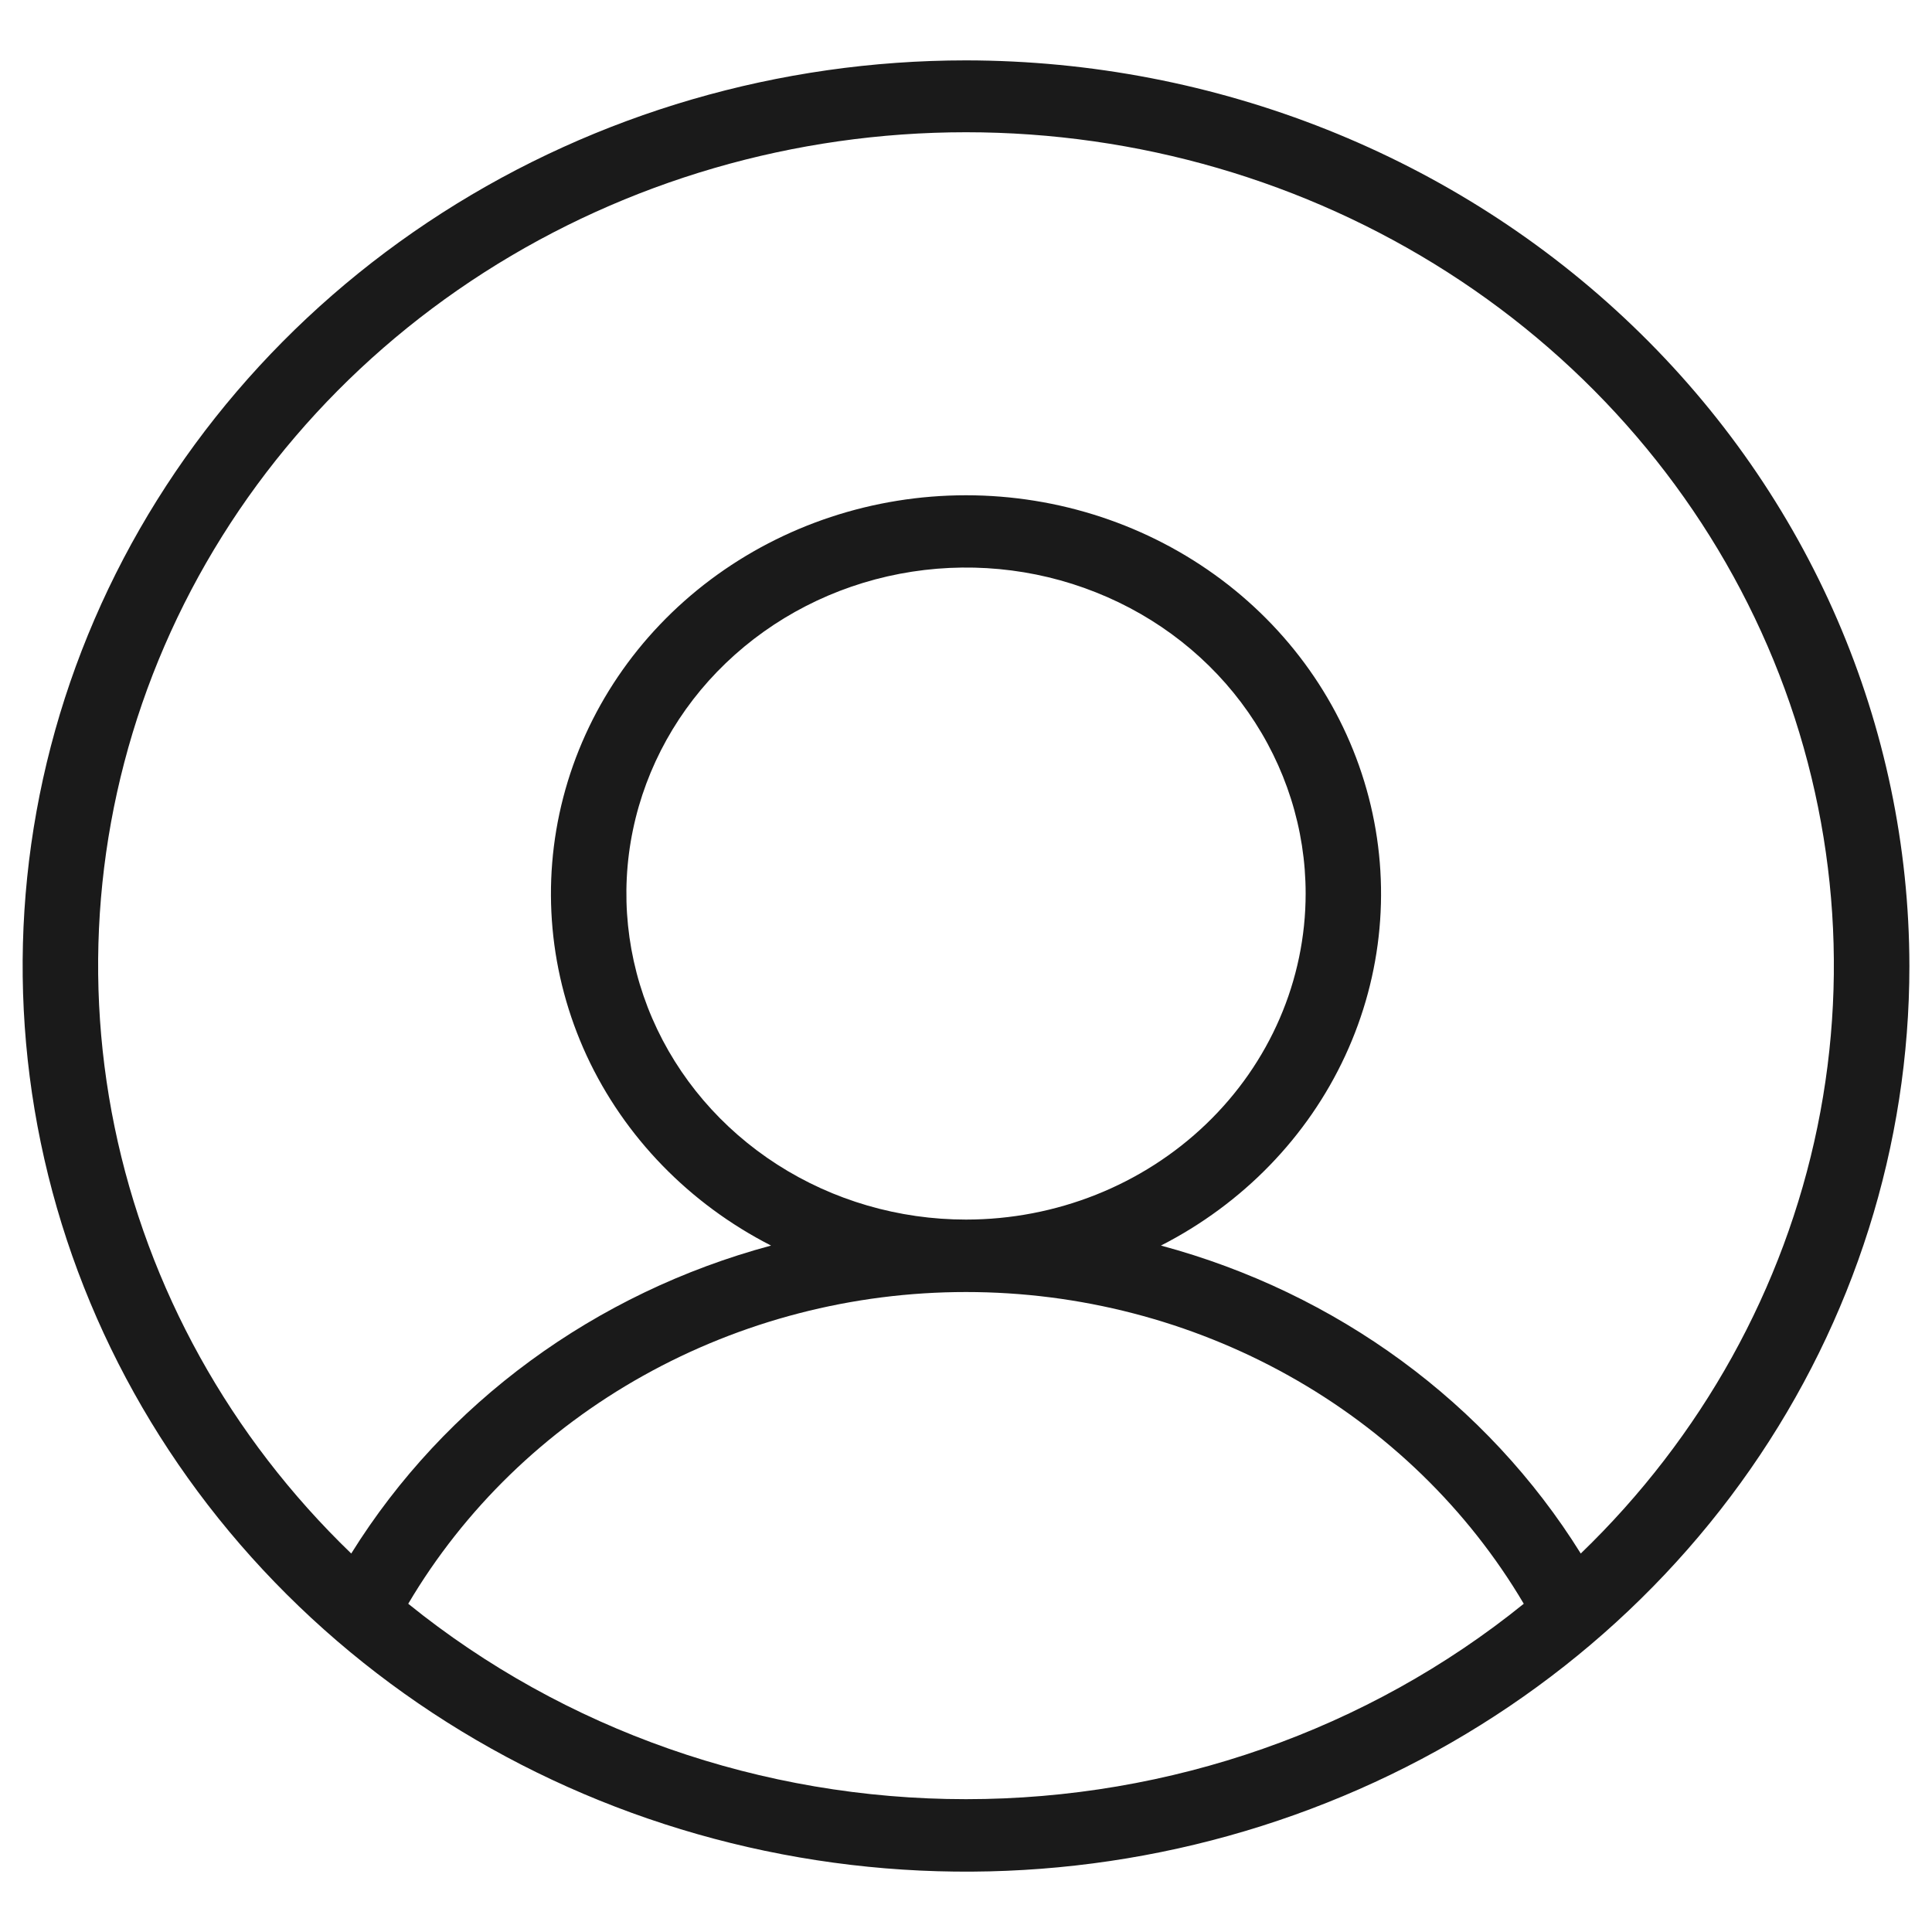 <svg width="20" height="20" viewBox="0 0 20 20" fill="none" xmlns="http://www.w3.org/2000/svg">
    <path d="M10 0.625C8.069 0.625 6.18 1.175 4.575 2.205C2.969 3.235 1.717 4.699 0.978 6.412C0.239 8.125 0.045 10.01 0.422 11.829C0.799 13.648 1.729 15.318 3.095 16.629C4.46 17.94 6.2 18.833 8.095 19.195C9.989 19.557 11.953 19.371 13.737 18.661C15.522 17.952 17.047 16.75 18.12 15.209C19.193 13.667 19.766 11.854 19.766 10C19.763 7.514 18.733 5.131 16.902 3.374C15.071 1.616 12.589 0.628 10 0.625ZM4.226 16.602C4.805 15.622 5.645 14.807 6.659 14.241C7.674 13.674 8.826 13.375 10 13.375C11.174 13.375 12.326 13.674 13.341 14.241C14.355 14.807 15.195 15.622 15.774 16.602C14.158 17.909 12.113 18.625 10 18.625C7.887 18.625 5.842 17.909 4.226 16.602ZM16.364 16.082C15.394 14.524 13.838 13.383 12.018 12.894C12.864 12.462 13.536 11.77 13.925 10.93C14.315 10.089 14.401 9.147 14.169 8.254C13.937 7.361 13.401 6.568 12.645 6.001C11.89 5.435 10.959 5.127 10 5.127C9.041 5.127 8.11 5.435 7.355 6.001C6.599 6.568 6.063 7.361 5.831 8.254C5.599 9.147 5.685 10.089 6.074 10.93C6.464 11.77 7.136 12.462 7.982 12.894C6.162 13.383 4.606 14.524 3.636 16.082C2.382 14.874 1.53 13.337 1.186 11.665C0.842 9.993 1.022 8.26 1.703 6.686C2.384 5.112 3.535 3.766 5.012 2.82C6.489 1.874 8.224 1.369 10 1.369C11.776 1.369 13.511 1.874 14.988 2.82C16.465 3.766 17.616 5.112 18.297 6.686C18.978 8.26 19.158 9.993 18.814 11.665C18.47 13.337 17.617 14.874 16.364 16.082ZM10 12.625C9.305 12.625 8.625 12.427 8.047 12.056C7.469 11.685 7.018 11.158 6.752 10.542C6.486 9.925 6.416 9.246 6.552 8.592C6.688 7.937 7.022 7.336 7.514 6.864C8.006 6.392 8.632 6.07 9.314 5.94C9.996 5.81 10.703 5.876 11.345 6.132C11.988 6.387 12.537 6.82 12.923 7.375C13.309 7.93 13.516 8.582 13.516 9.25C13.516 10.145 13.145 11.004 12.486 11.636C11.827 12.269 10.932 12.625 10 12.625Z" fill="#1A1A1A"/>
</svg>